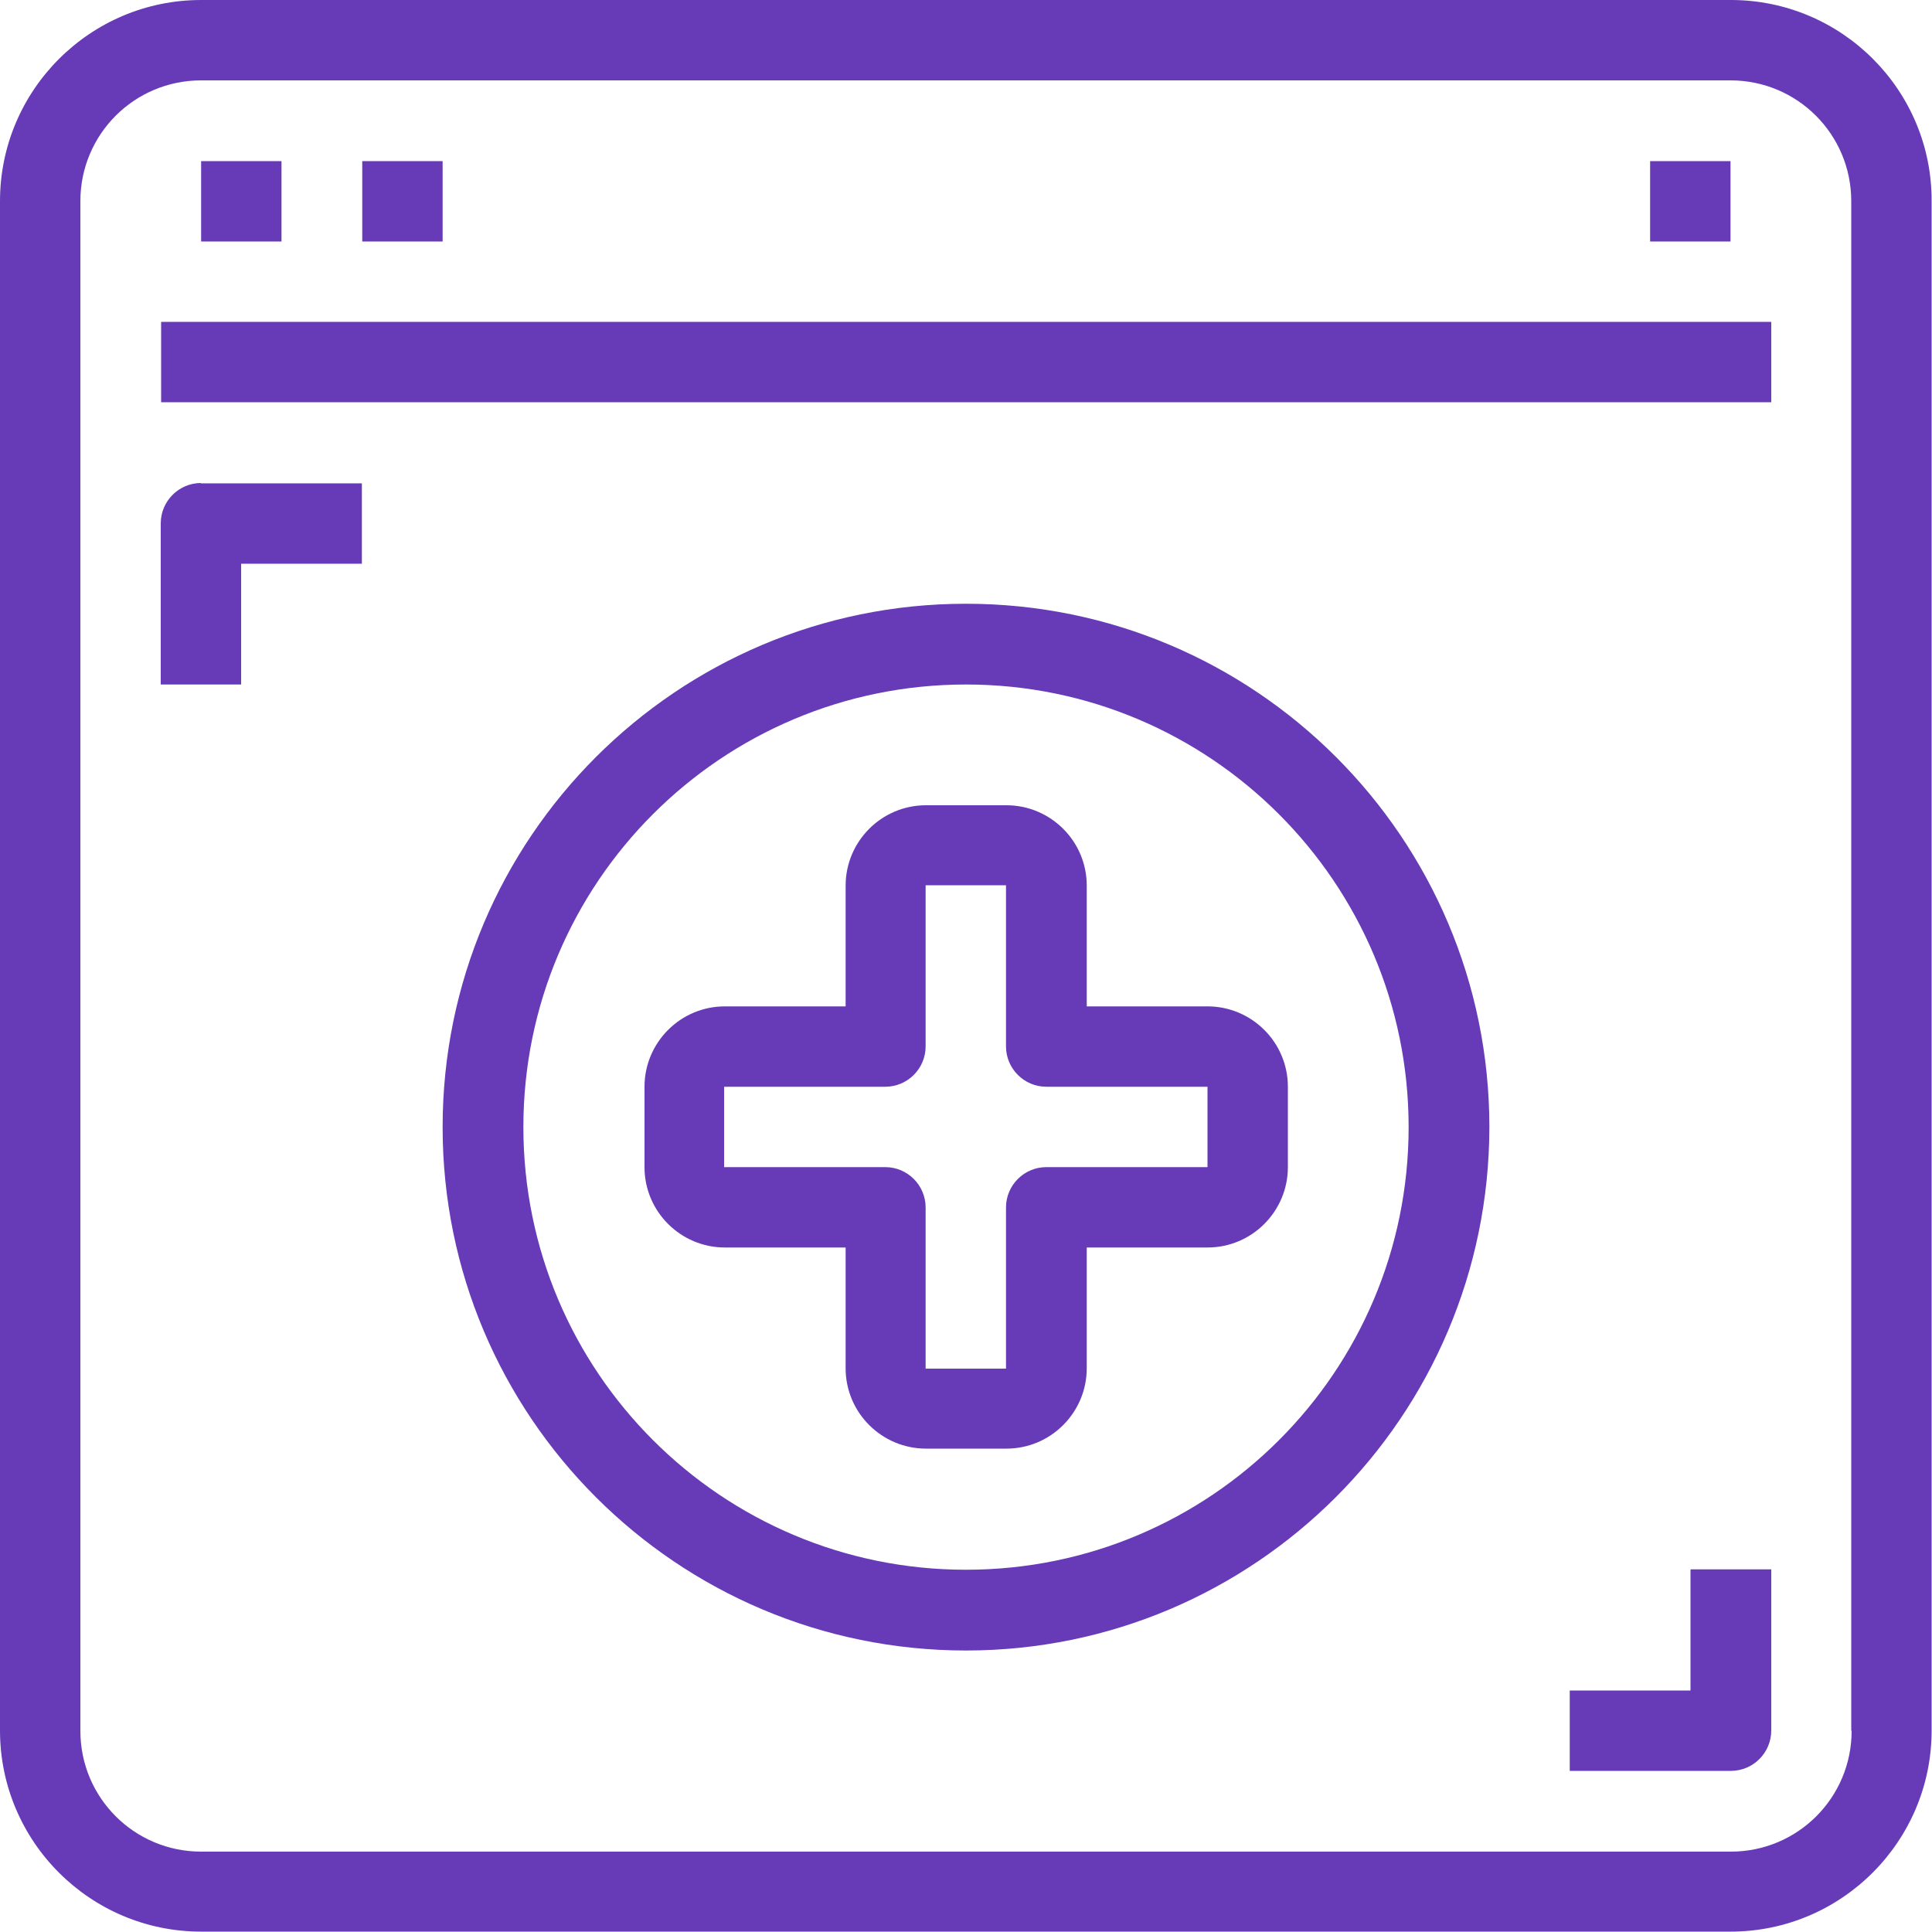 <?xml version="1.0" encoding="UTF-8"?>
<svg xmlns="http://www.w3.org/2000/svg" id="Capa_1" version="1.1" viewBox="0 0 512 512">
  <defs>
    <style>
      .st0 {
        fill: #673ab7;
      }
    </style>
  </defs>
  <path class="st0" d="M458.7,0H53.3C23.9,0,0,23.9,0,53.3v405.3c0,29.4,23.9,53.3,53.3,53.3h405.3c29.4,0,53.3-23.9,53.3-53.3V53.3C512,23.9,488.1,0,458.7,0ZM490.7,458.7c0,17.7-14.3,32-32,32H53.3c-17.7,0-32-14.3-32-32V53.3c0-17.7,14.3-32,32-32h405.3c17.7,0,32,14.3,32,32v405.3h0Z"></path>
  <rect class="st0" x="42.7" y="85.3" width="426.7" height="21.3"></rect>
  <rect class="st0" x="53.3" y="42.7" width="21.3" height="21.3"></rect>
  <rect class="st0" x="96" y="42.7" width="21.3" height="21.3"></rect>
  <rect class="st0" x="437.3" y="42.7" width="21.3" height="21.3"></rect>
  <path class="st0" d="M256,160c-76.6,0-138.7,62.1-138.7,138.7s62.1,138.7,138.7,138.7c76.5,0,138.6-62.1,138.7-138.7,0-76.6-62.1-138.7-138.7-138.7ZM256,416c-64.8,0-117.3-52.5-117.3-117.3s52.5-117.3,117.3-117.3c64.8,0,117.3,52.6,117.3,117.3,0,64.8-52.5,117.3-117.3,117.3Z"></path>
  <path class="st0" d="M320,266.7h-32v-32c0-11.8-9.6-21.3-21.3-21.3h-21.3c-11.8,0-21.3,9.6-21.3,21.3v32h-32c-11.8,0-21.3,9.6-21.3,21.3v21.3c0,11.8,9.6,21.3,21.3,21.3h32v32c0,11.8,9.6,21.3,21.3,21.3h21.3c11.8,0,21.3-9.6,21.3-21.3v-32h32c11.8,0,21.3-9.6,21.3-21.3v-21.3c0-11.8-9.6-21.3-21.3-21.3ZM320,309.3h-42.7c-5.9,0-10.7,4.8-10.7,10.7v42.7h-21.3v-42.7c0-5.9-4.8-10.7-10.7-10.7h-42.7v-21.3h42.7c5.9,0,10.7-4.8,10.7-10.7v-42.7h21.3v42.7c0,5.9,4.8,10.7,10.7,10.7h42.7v21.3Z"></path>
  <path class="st0" d="M53.3,128c-5.9,0-10.7,4.8-10.7,10.7v42.7h21.3v-32h32v-21.3h-42.7Z"></path>
  <path class="st0" d="M448,416v32h-32v21.3h42.7c5.9,0,10.7-4.8,10.7-10.7v-42.7h-21.3Z"></path>
</svg>
